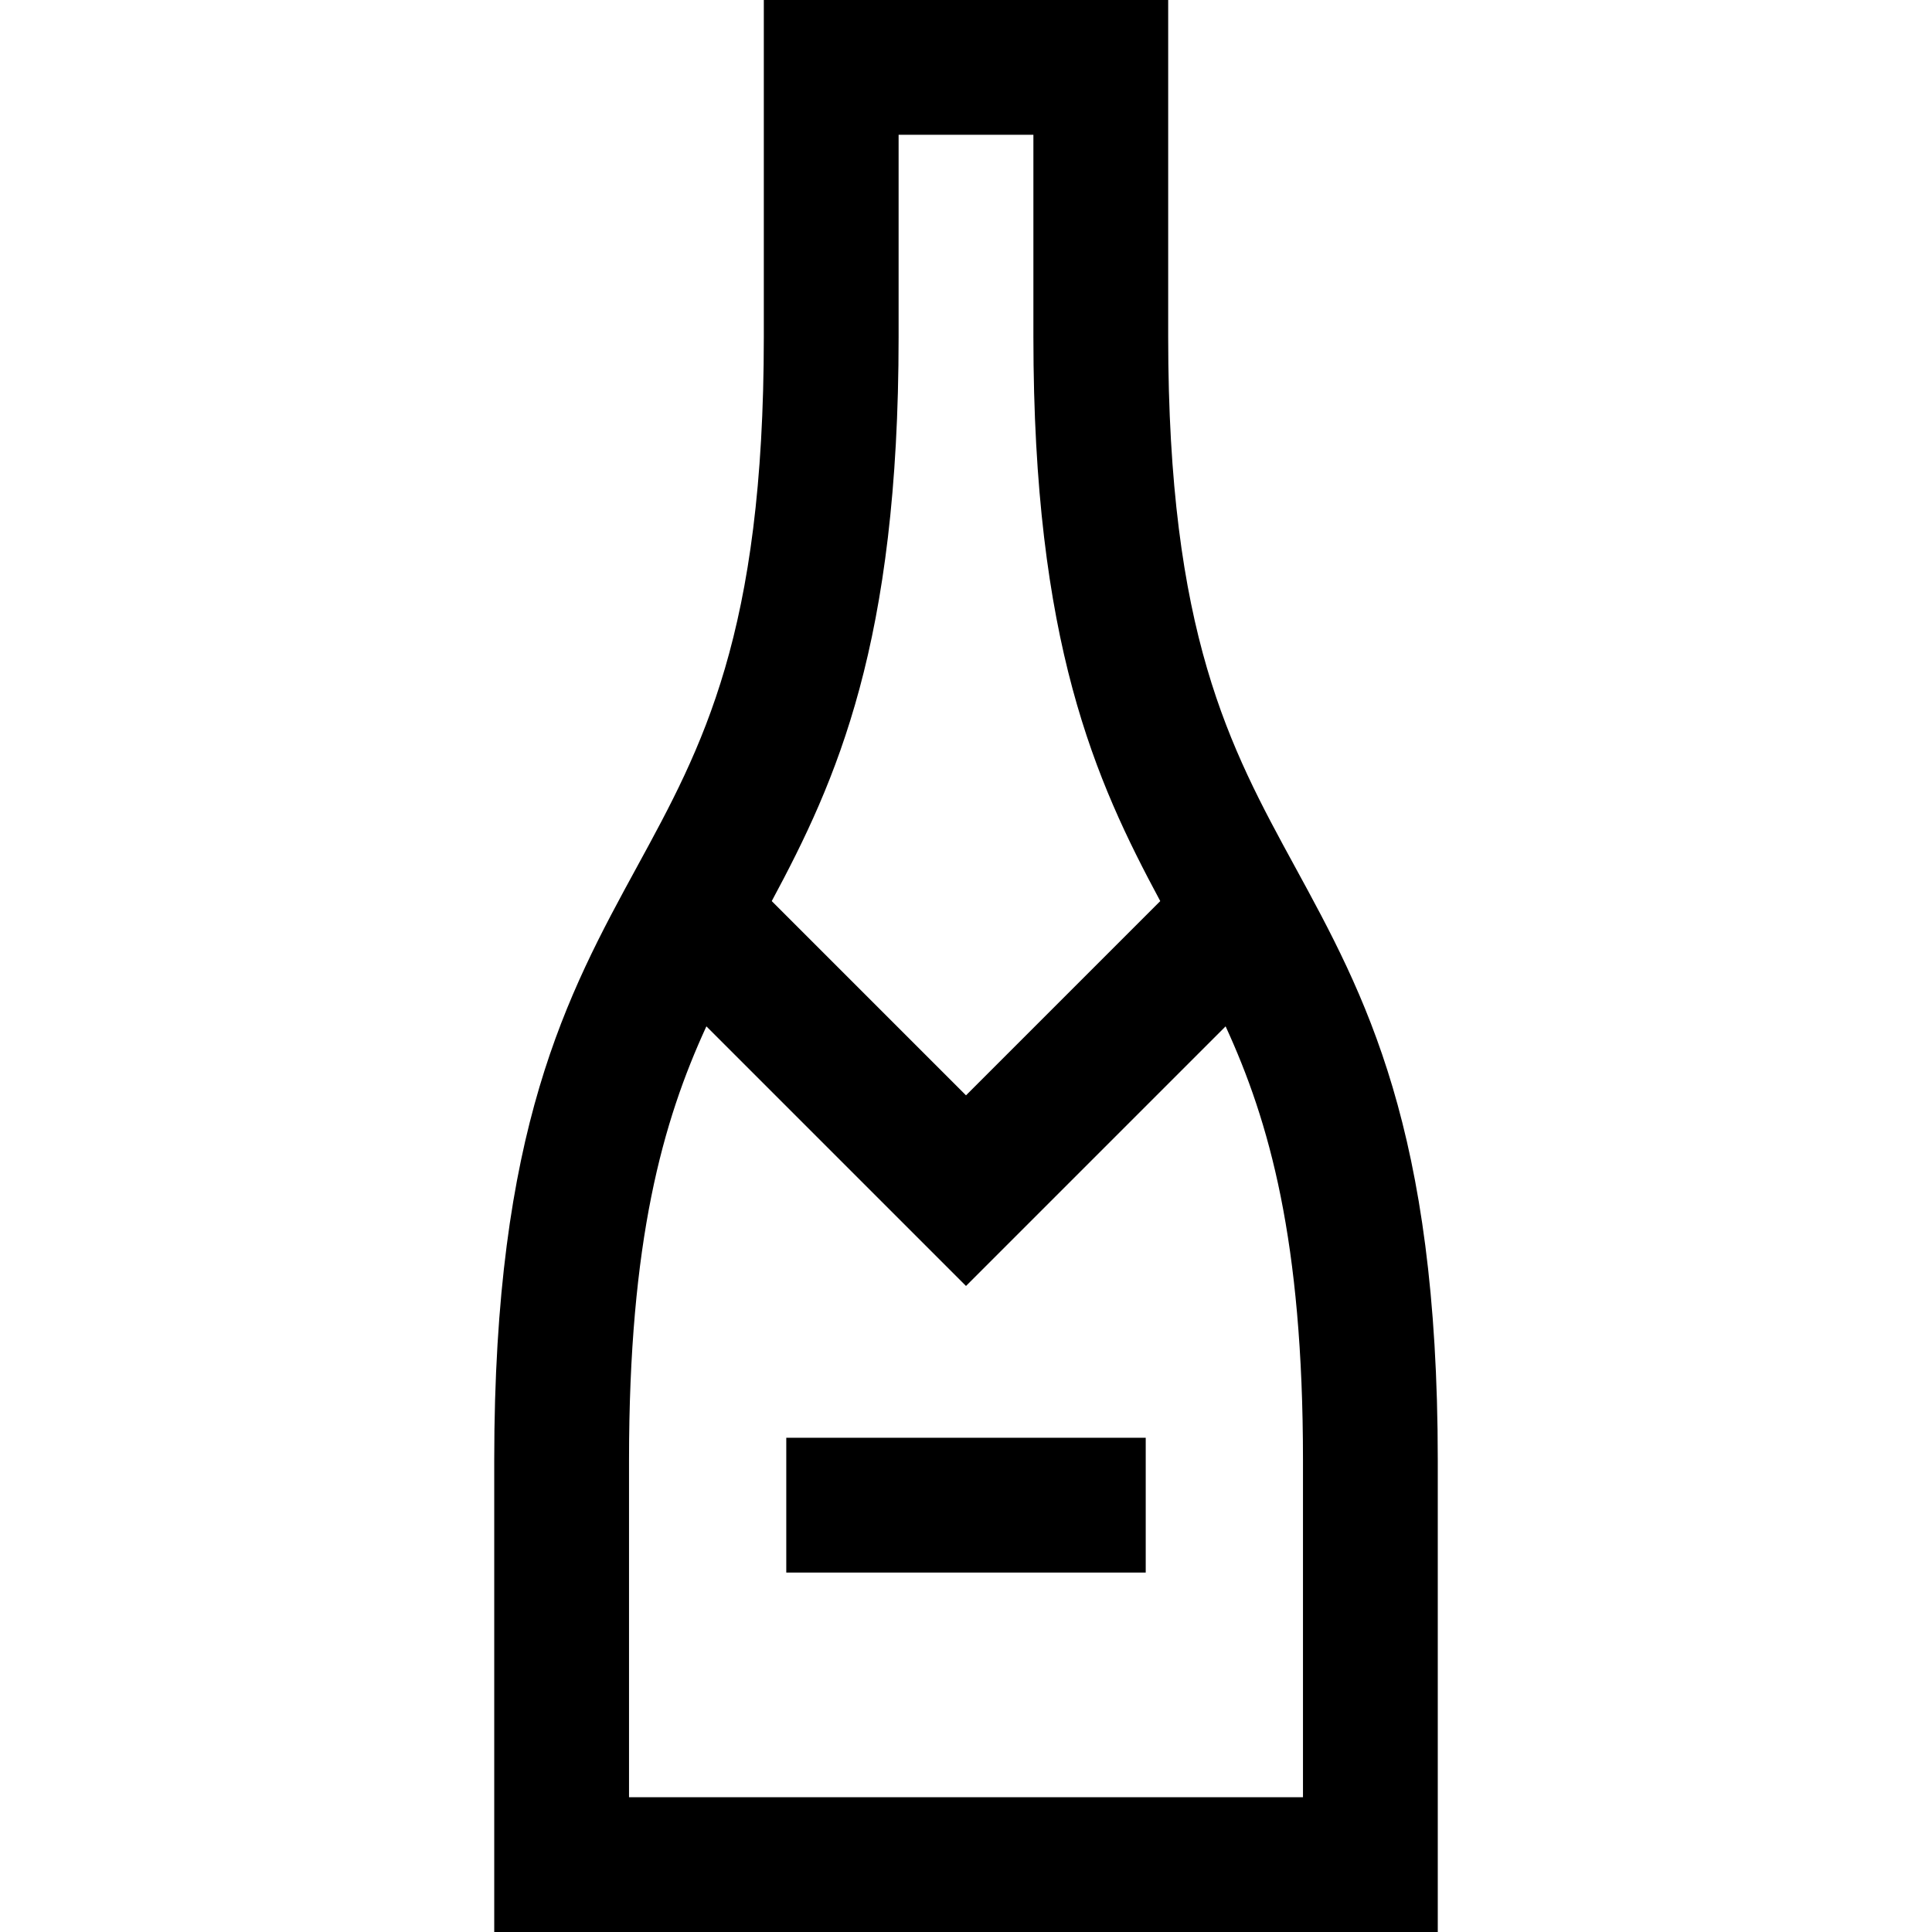 <?xml version="1.0" encoding="iso-8859-1"?>
<!-- Uploaded to: SVG Repo, www.svgrepo.com, Generator: SVG Repo Mixer Tools -->
<svg fill="#000000" version="1.1" id="Layer_1" xmlns="http://www.w3.org/2000/svg" xmlns:xlink="http://www.w3.org/1999/xlink" 
	 viewBox="0 0 512 512" xml:space="preserve">
<g>
	<g>
		<path d="M343.121,229.587c-17.247-31.621-33.54-61.49-33.54-140.284V0H202.419v89.302c0,78.794-16.292,108.663-33.54,140.284
			c-18.634,34.162-37.902,69.487-37.902,157.39V512h250.047V386.977C381.023,299.073,361.755,263.749,343.121,229.587z
			 M238.14,89.302V35.721h35.721v53.581c0,81.17,16.429,117.508,33.618,149.496L256,290.277l-51.479-51.477
			C221.71,206.81,238.14,170.472,238.14,89.302z M345.302,476.279H166.698v-89.302c0-58.23,8.898-89.738,20.504-114.982L256,340.793
			l68.799-68.799c11.606,25.244,20.504,56.752,20.504,114.982V476.279z"/>
	</g>
</g>
<g>
	<g>
		<rect x="208.372" y="381.023" width="95.256" height="35.721"/>
	</g>
</g>
</svg>